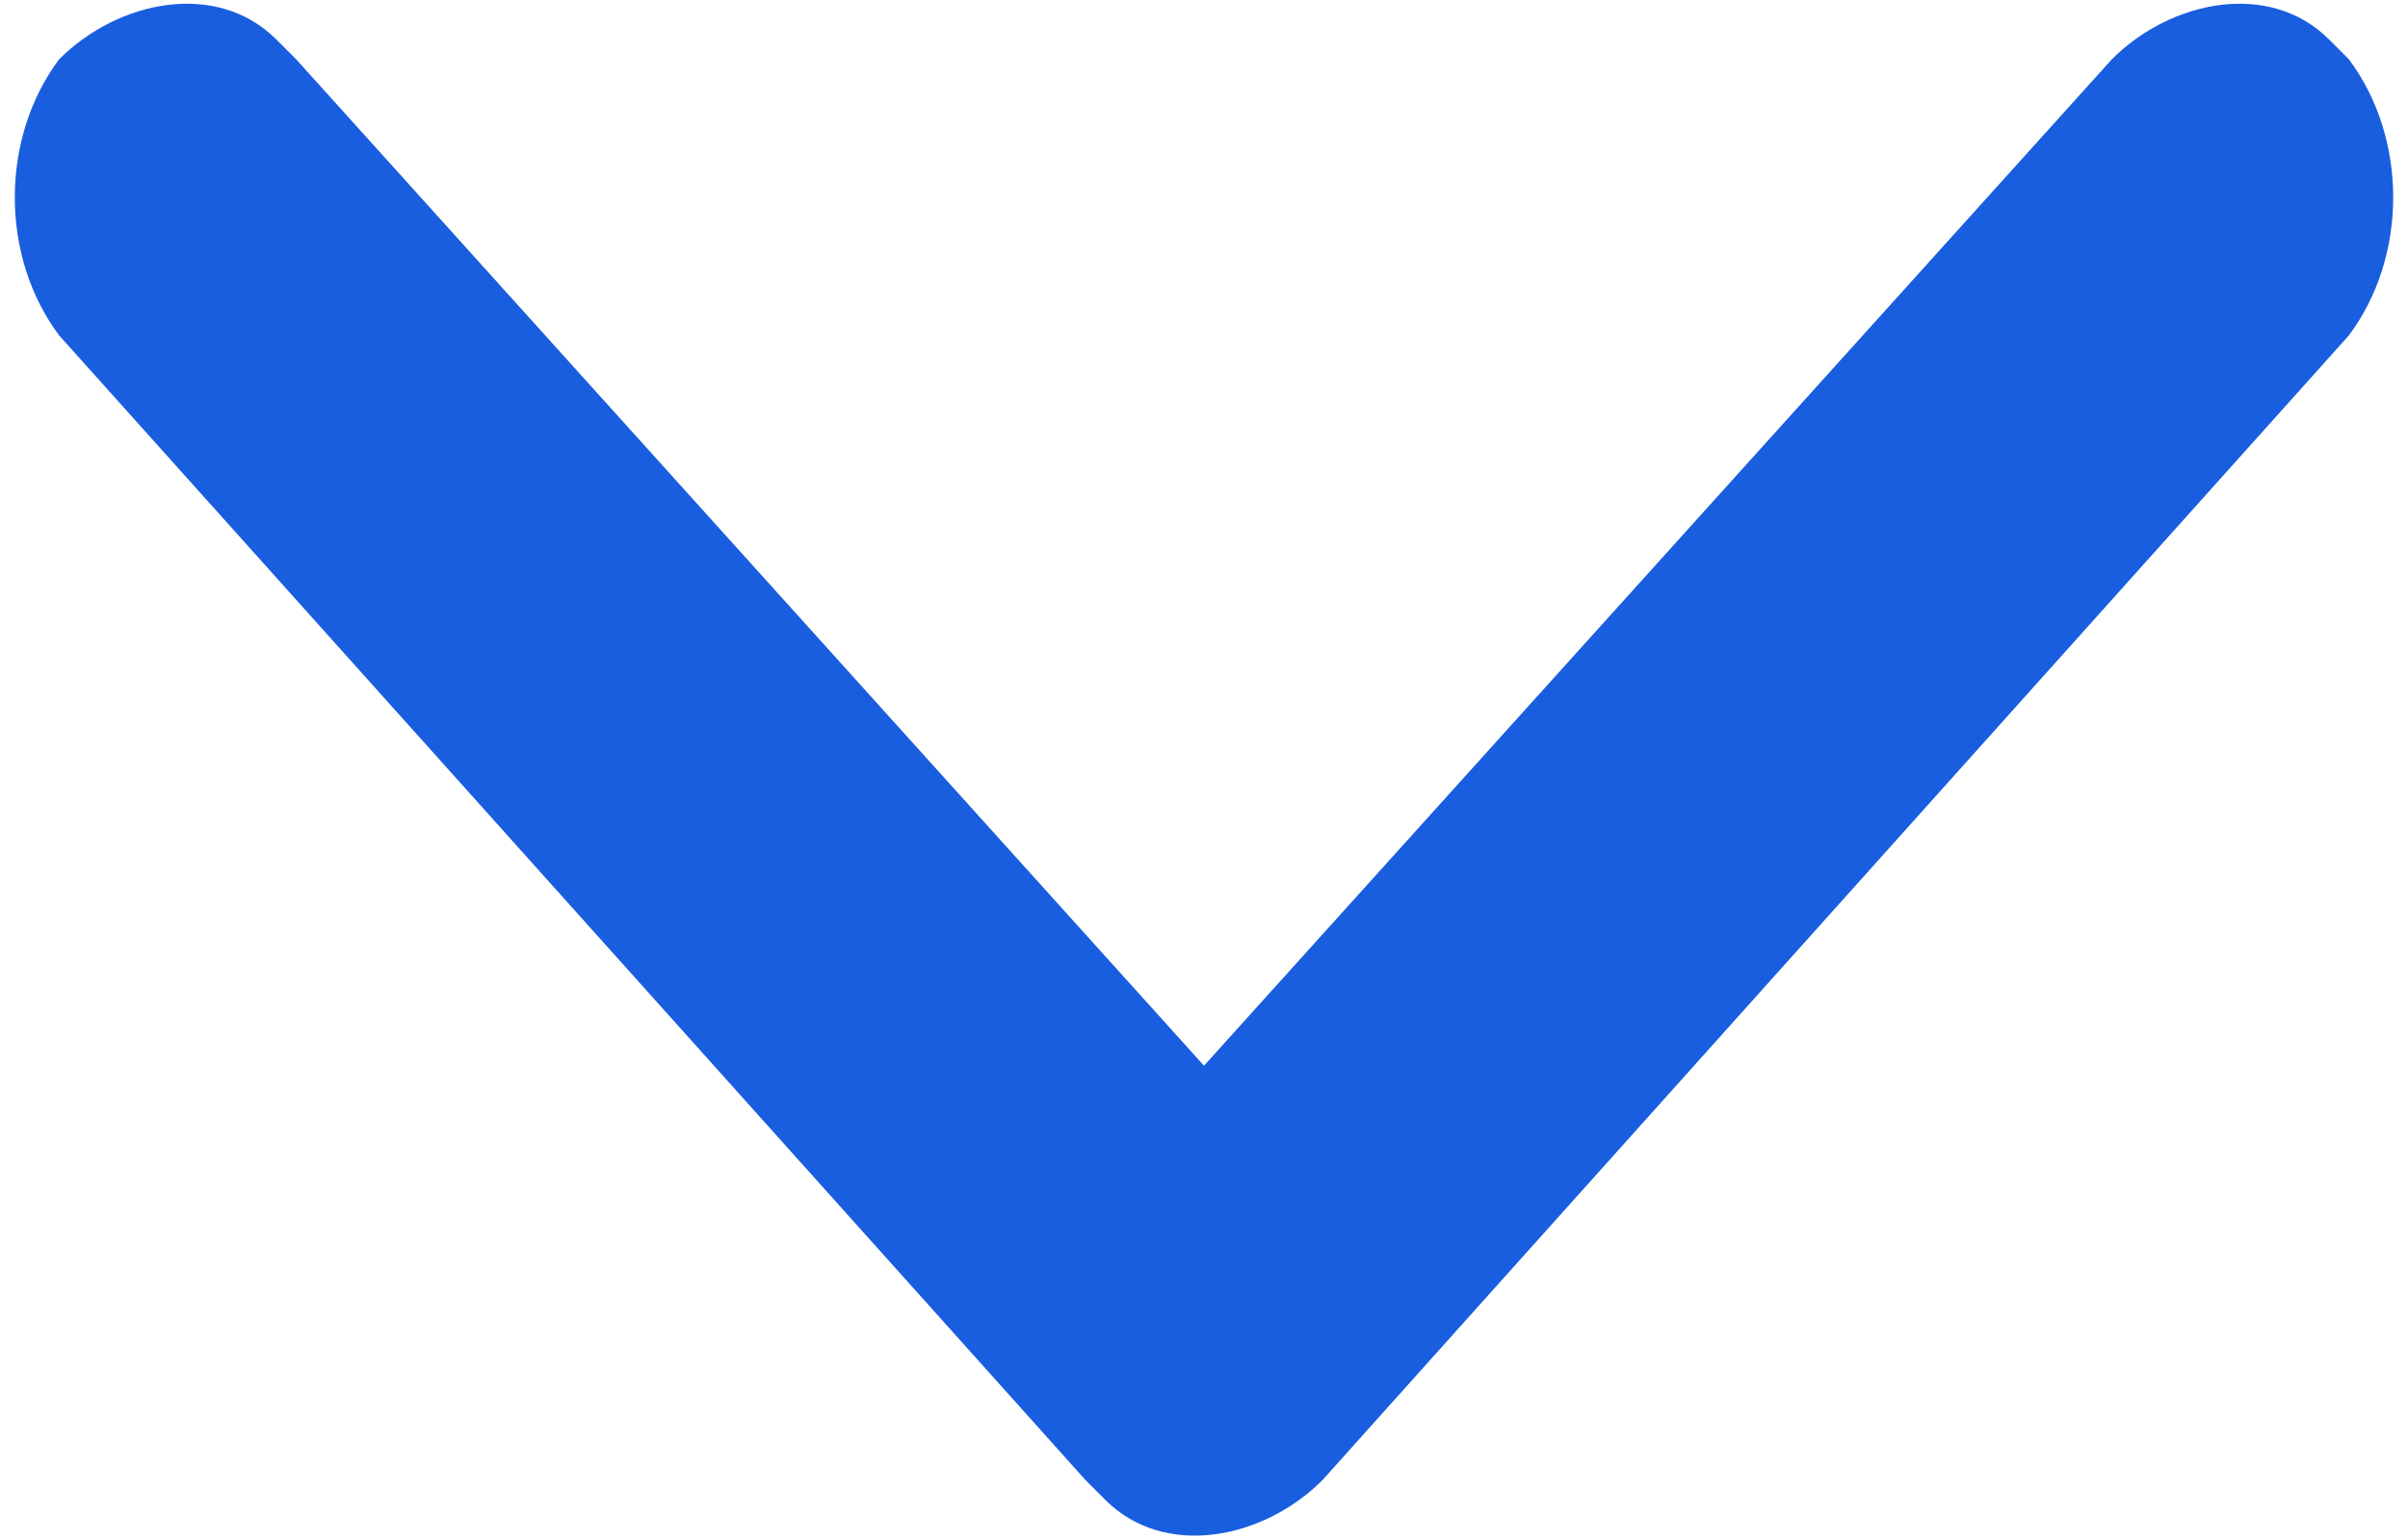 <?xml version="1.0" encoding="utf-8"?>
<!-- Generator: Adobe Illustrator 25.0.0, SVG Export Plug-In . SVG Version: 6.00 Build 0)  -->
<svg version="1.1" id="Layer_1" xmlns="http://www.w3.org/2000/svg" xmlns:xlink="http://www.w3.org/1999/xlink" x="0px" y="0px"
	 viewBox="0 0 12.2 7.8" style="enable-background:new 0 0 12.2 7.8;" xml:space="preserve">
<style type="text/css">
	.st0{fill:#195EDF;}
</style>
<path class="st0" d="M6.1,5.4l4.6-5.1C11,0,11.5-0.1,11.8,0.2l0.1,0.1c0.3,0.4,0.3,1,0,1.4L6.7,7.5C6.4,7.8,5.9,7.9,5.6,7.6
	c0,0,0,0-0.1-0.1L0.3,1.7C0,1.3,0,0.7,0.3,0.3C0.6,0,1.1-0.1,1.4,0.2l0.1,0.1L6.1,5.4z"/>
</svg>
